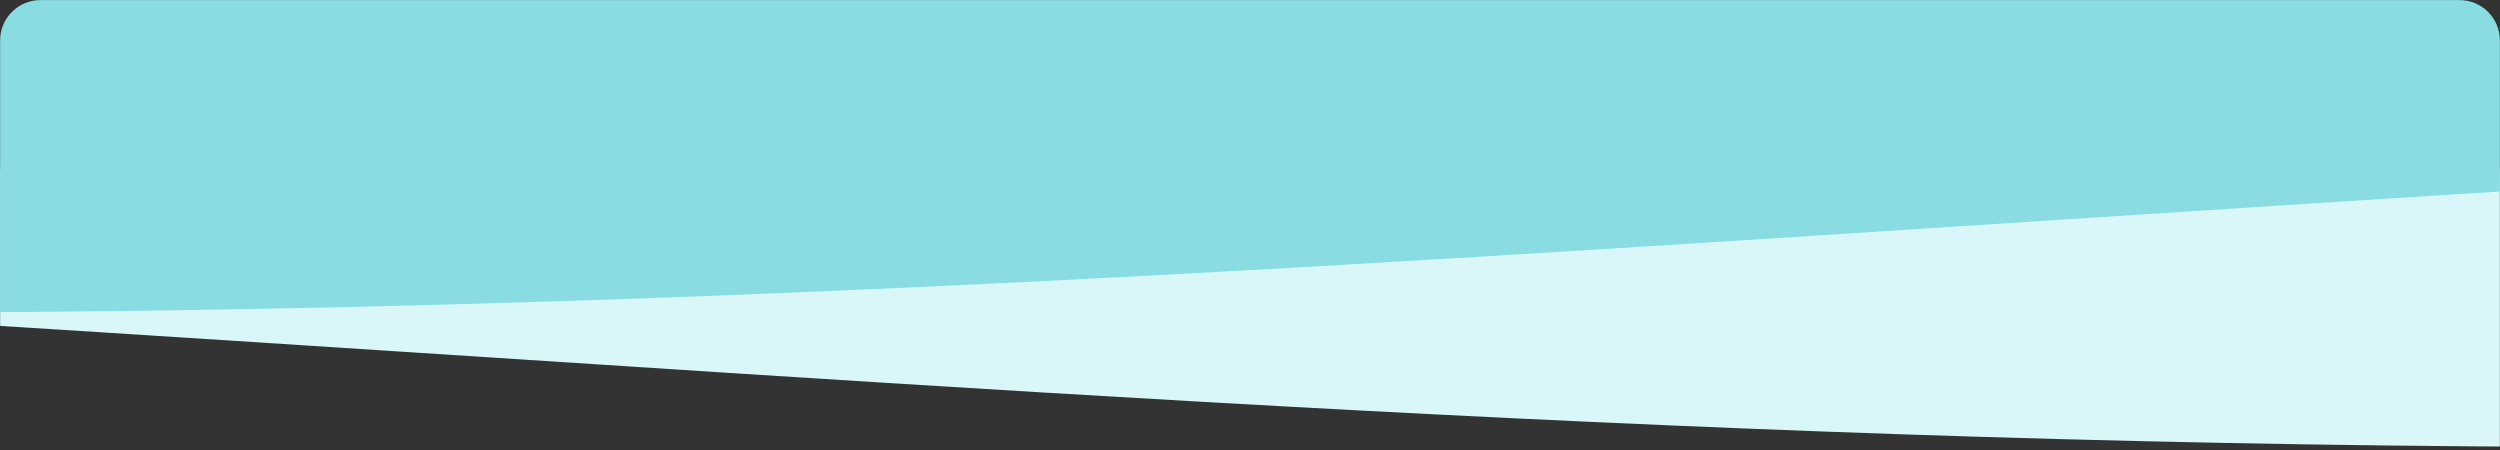 <svg width="372" height="67" viewBox="0 0 372 67" fill="none" xmlns="http://www.w3.org/2000/svg">
<rect x="0" y="0" width="372" height="67" fill="#333333" stroke="none"/>
<g clip-path="url(#clip0_2011_53)">
<path d="M905.98 33.626C905.98 33.626 661.38 66.513 392.417 66.513C123.453 66.513 -51.692 31.635 -534.02 31.635L-534.02 20.012L905.98 20.012L905.98 33.626Z" fill="#D9F7F9"/>
</g>
<g clip-path="url(#clip1_2011_53)">
<path d="M-533.98 13.626C-533.98 13.626 -289.38 46.513 -20.417 46.513C248.547 46.513 423.692 11.635 906.02 11.635L906.02 0.012L-533.98 0.012L-533.98 13.626Z" fill="#89DCE2"/>
</g>
<defs>
<clipPath id="clip0_2011_53">
<path d="M371.981 66.513L0.02 66.513L0.019 26.012C0.019 22.698 2.706 20.012 6.019 20.012L365.981 20.012C369.294 20.012 371.981 22.698 371.981 26.012L371.981 66.513Z" fill="white"/>
</clipPath>
<clipPath id="clip1_2011_53">
<path d="M0.02 46.513L371.981 46.513L371.981 6.012C371.981 2.698 369.294 0.012 365.981 0.012L6.02 0.012C2.706 0.012 0.02 2.698 0.02 6.012L0.02 46.513Z" fill="white"/>
</clipPath>
</defs>
</svg>
